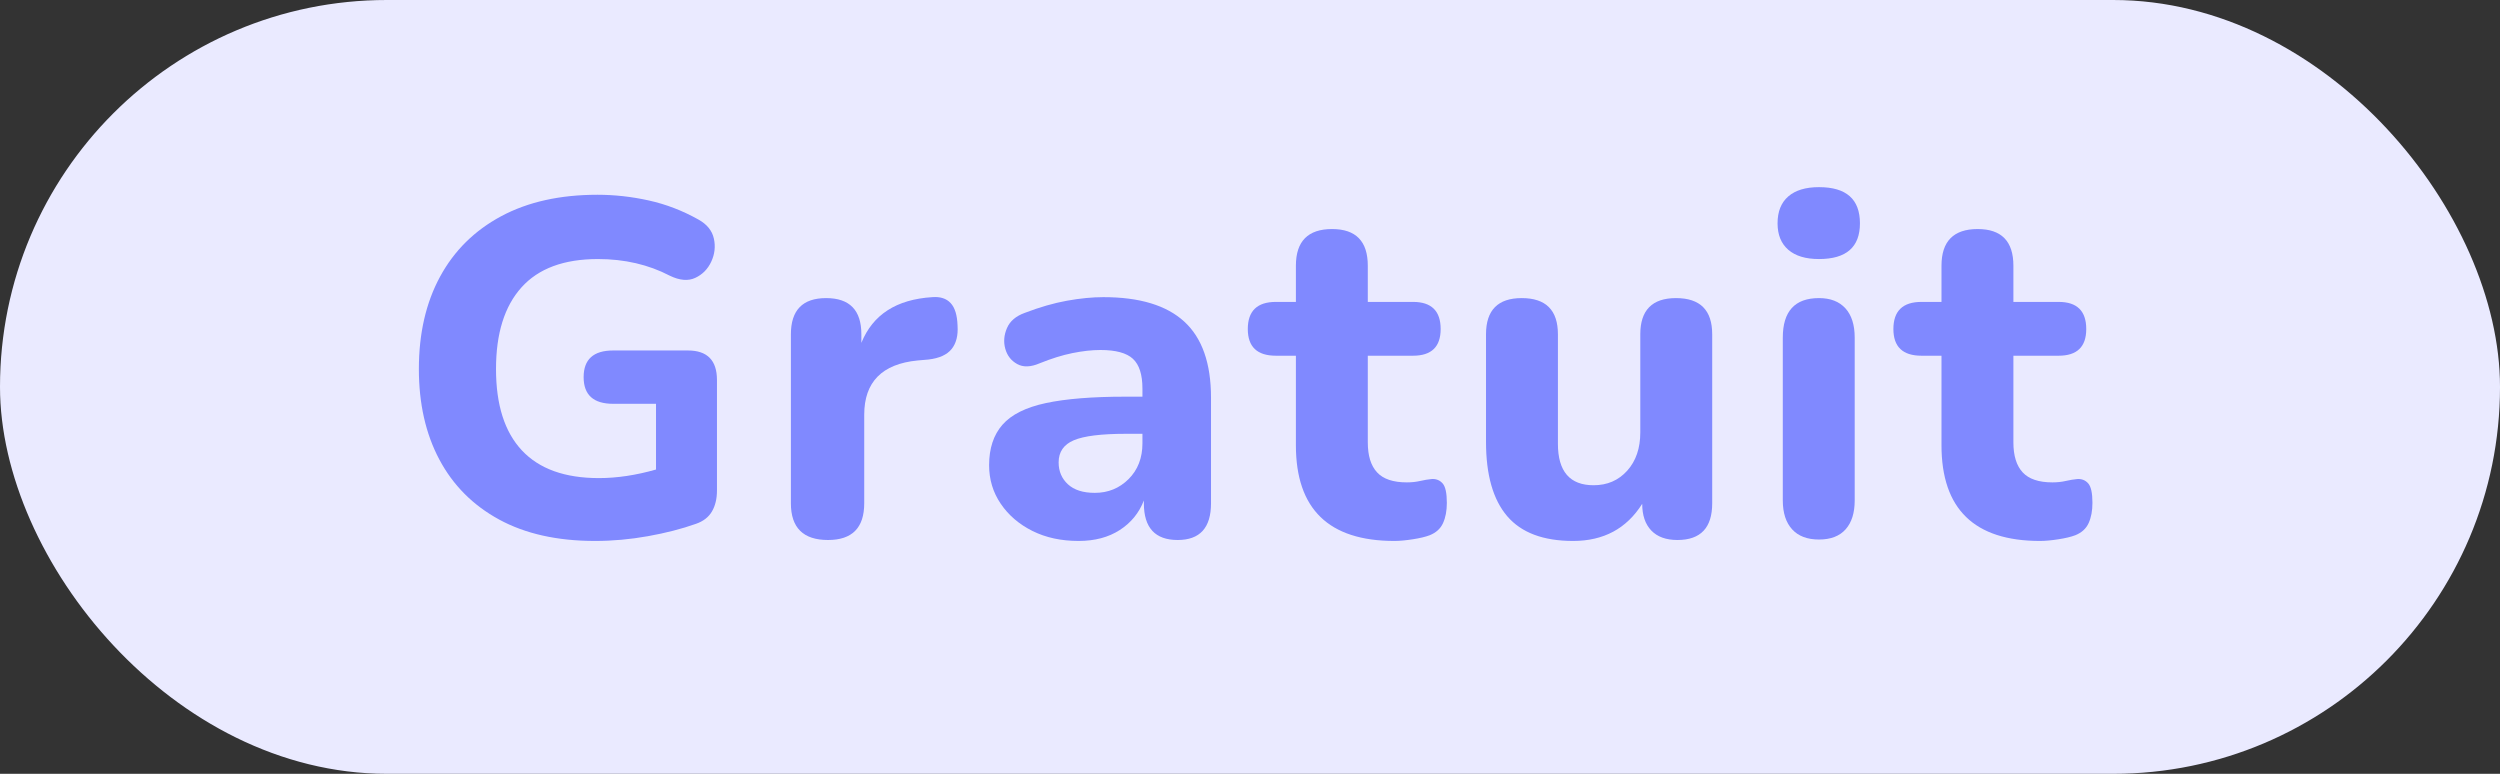 <?xml version="1.0" encoding="UTF-8"?>
<svg width="84px" height="26px" viewBox="0 0 84 26" version="1.1" xmlns="http://www.w3.org/2000/svg" xmlns:xlink="http://www.w3.org/1999/xlink">
    <rect x="0" y="0" width="84" height="26" fill="#333333" stroke="none"/>
    <title>Group 32 Copy 2</title>
    <g id="🍓-Entrepreneur-/-Tarifs" stroke="none" stroke-width="1" fill="none" fill-rule="evenodd">
        <g id="Group-32-Copy-2">
            <rect id="Rectangle" fill="#EAEAFF" x="0" y="0" width="84" height="26" rx="13"></rect>
            <g id="Gratuit" transform="translate(14.074, 6.288)" fill="#8089FF" fill-rule="nonzero">
                <path d="M5.92,11.888 C4.651,11.888 3.576,11.648 2.696,11.168 C1.816,10.688 1.147,10.016 0.688,9.152 C0.229,8.288 0,7.275 0,6.112 C0,4.917 0.237,3.883 0.712,3.008 C1.187,2.133 1.872,1.456 2.768,0.976 C3.664,0.496 4.741,0.256 6,0.256 C6.576,0.256 7.152,0.32 7.728,0.448 C8.304,0.576 8.859,0.789 9.392,1.088 C9.68,1.248 9.853,1.461 9.912,1.728 C9.971,1.995 9.941,2.253 9.824,2.504 C9.707,2.755 9.528,2.936 9.288,3.048 C9.048,3.16 8.763,3.136 8.432,2.976 C7.717,2.603 6.912,2.416 6.016,2.416 C4.875,2.416 4.019,2.733 3.448,3.368 C2.877,4.003 2.592,4.917 2.592,6.112 C2.592,7.317 2.883,8.229 3.464,8.848 C4.045,9.467 4.907,9.776 6.048,9.776 C6.656,9.776 7.296,9.68 7.968,9.488 L7.968,7.28 L6.528,7.28 C5.867,7.28 5.536,6.981 5.536,6.384 C5.536,5.787 5.867,5.488 6.528,5.488 L9.04,5.488 C9.691,5.488 10.016,5.819 10.016,6.48 L10.016,10.192 C10.016,10.469 9.96,10.704 9.848,10.896 C9.736,11.088 9.557,11.227 9.312,11.312 C8.832,11.483 8.293,11.621 7.696,11.728 C7.099,11.835 6.507,11.888 5.92,11.888 Z" id="Path"></path>
                <path d="M13.748,11.856 C12.916,11.856 12.5,11.445 12.5,10.624 L12.5,4.944 C12.5,4.133 12.895,3.728 13.684,3.728 C14.473,3.728 14.868,4.133 14.868,4.944 L14.868,5.232 C15.252,4.283 16.047,3.771 17.252,3.696 C17.519,3.675 17.724,3.741 17.868,3.896 C18.012,4.051 18.089,4.304 18.1,4.656 C18.121,4.987 18.055,5.248 17.9,5.44 C17.745,5.632 17.487,5.749 17.124,5.792 L16.756,5.824 C15.561,5.941 14.964,6.549 14.964,7.648 L14.964,10.624 C14.964,11.445 14.559,11.856 13.748,11.856 Z" id="Path"></path>
                <path d="M22.168,11.888 C21.581,11.888 21.064,11.776 20.616,11.552 C20.168,11.328 19.813,11.024 19.552,10.64 C19.291,10.256 19.16,9.824 19.16,9.344 C19.16,8.779 19.309,8.325 19.608,7.984 C19.907,7.643 20.392,7.4 21.064,7.256 C21.736,7.112 22.627,7.04 23.736,7.04 L24.312,7.04 L24.312,6.768 C24.312,6.299 24.205,5.965 23.992,5.768 C23.779,5.571 23.416,5.472 22.904,5.472 C22.616,5.472 22.301,5.507 21.96,5.576 C21.619,5.645 21.251,5.76 20.856,5.92 C20.557,6.048 20.307,6.056 20.104,5.944 C19.901,5.832 19.768,5.661 19.704,5.432 C19.64,5.203 19.659,4.971 19.76,4.736 C19.861,4.501 20.061,4.331 20.36,4.224 C20.861,4.032 21.333,3.896 21.776,3.816 C22.219,3.736 22.627,3.696 23,3.696 C24.216,3.696 25.123,3.971 25.72,4.52 C26.317,5.069 26.616,5.92 26.616,7.072 L26.616,10.624 C26.616,11.445 26.243,11.856 25.496,11.856 C24.739,11.856 24.36,11.445 24.36,10.624 L24.36,10.528 C24.2,10.944 23.931,11.275 23.552,11.52 C23.173,11.765 22.712,11.888 22.168,11.888 Z M22.712,10.272 C23.16,10.272 23.539,10.117 23.848,9.808 C24.157,9.499 24.312,9.099 24.312,8.608 L24.312,8.288 L23.752,8.288 C22.931,8.288 22.349,8.36 22.008,8.504 C21.667,8.648 21.496,8.896 21.496,9.248 C21.496,9.547 21.6,9.792 21.808,9.984 C22.016,10.176 22.317,10.272 22.712,10.272 Z" id="Shape"></path>
                <path d="M32.78,11.888 C30.572,11.888 29.468,10.816 29.468,8.672 L29.468,5.664 L28.796,5.664 C28.167,5.664 27.852,5.365 27.852,4.768 C27.852,4.16 28.167,3.856 28.796,3.856 L29.468,3.856 L29.468,2.64 C29.468,1.819 29.873,1.408 30.684,1.408 C31.484,1.408 31.884,1.819 31.884,2.64 L31.884,3.856 L33.404,3.856 C34.023,3.856 34.332,4.16 34.332,4.768 C34.332,5.365 34.023,5.664 33.404,5.664 L31.884,5.664 L31.884,8.576 C31.884,9.024 31.988,9.36 32.196,9.584 C32.404,9.808 32.737,9.92 33.196,9.92 C33.356,9.92 33.505,9.904 33.644,9.872 C33.783,9.84 33.911,9.819 34.028,9.808 C34.177,9.797 34.3,9.845 34.396,9.952 C34.492,10.059 34.54,10.277 34.54,10.608 C34.54,10.875 34.497,11.101 34.412,11.288 C34.327,11.475 34.177,11.611 33.964,11.696 C33.825,11.749 33.636,11.795 33.396,11.832 C33.156,11.869 32.951,11.888 32.78,11.888 Z" id="Path"></path>
                <path d="M38.784,11.888 C37.781,11.888 37.043,11.611 36.568,11.056 C36.093,10.501 35.856,9.669 35.856,8.56 L35.856,4.944 C35.856,4.133 36.256,3.728 37.056,3.728 C37.867,3.728 38.272,4.133 38.272,4.944 L38.272,8.624 C38.272,9.552 38.672,10.016 39.472,10.016 C39.931,10.016 40.307,9.853 40.6,9.528 C40.893,9.203 41.04,8.773 41.04,8.24 L41.04,4.944 C41.04,4.133 41.44,3.728 42.24,3.728 C43.051,3.728 43.456,4.133 43.456,4.944 L43.456,10.624 C43.456,11.445 43.067,11.856 42.288,11.856 C41.904,11.856 41.611,11.749 41.408,11.536 C41.205,11.323 41.104,11.024 41.104,10.64 C40.581,11.472 39.808,11.888 38.784,11.888 Z" id="Path"></path>
                <path d="M47.044,2.416 C46.596,2.416 46.252,2.312 46.012,2.104 C45.772,1.896 45.652,1.6 45.652,1.216 C45.652,0.821 45.772,0.52 46.012,0.312 C46.252,0.104 46.596,0 47.044,0 C47.961,0 48.42,0.405 48.42,1.216 C48.42,2.016 47.961,2.416 47.044,2.416 Z M47.044,11.84 C46.649,11.84 46.348,11.725 46.14,11.496 C45.932,11.267 45.828,10.944 45.828,10.528 L45.828,5.056 C45.828,4.171 46.233,3.728 47.044,3.728 C47.428,3.728 47.724,3.843 47.932,4.072 C48.14,4.301 48.244,4.629 48.244,5.056 L48.244,10.528 C48.244,10.944 48.143,11.267 47.94,11.496 C47.737,11.725 47.439,11.84 47.044,11.84 Z" id="Shape"></path>
                <path d="M54.472,11.888 C52.264,11.888 51.16,10.816 51.16,8.672 L51.16,5.664 L50.488,5.664 C49.859,5.664 49.544,5.365 49.544,4.768 C49.544,4.16 49.859,3.856 50.488,3.856 L51.16,3.856 L51.16,2.64 C51.16,1.819 51.565,1.408 52.376,1.408 C53.176,1.408 53.576,1.819 53.576,2.64 L53.576,3.856 L55.096,3.856 C55.715,3.856 56.024,4.16 56.024,4.768 C56.024,5.365 55.715,5.664 55.096,5.664 L53.576,5.664 L53.576,8.576 C53.576,9.024 53.68,9.36 53.888,9.584 C54.096,9.808 54.429,9.92 54.888,9.92 C55.048,9.92 55.197,9.904 55.336,9.872 C55.475,9.84 55.603,9.819 55.72,9.808 C55.869,9.797 55.992,9.845 56.088,9.952 C56.184,10.059 56.232,10.277 56.232,10.608 C56.232,10.875 56.189,11.101 56.104,11.288 C56.019,11.475 55.869,11.611 55.656,11.696 C55.517,11.749 55.328,11.795 55.088,11.832 C54.848,11.869 54.643,11.888 54.472,11.888 Z" id="Path"></path>
            </g>
        </g>
    </g>
</svg>